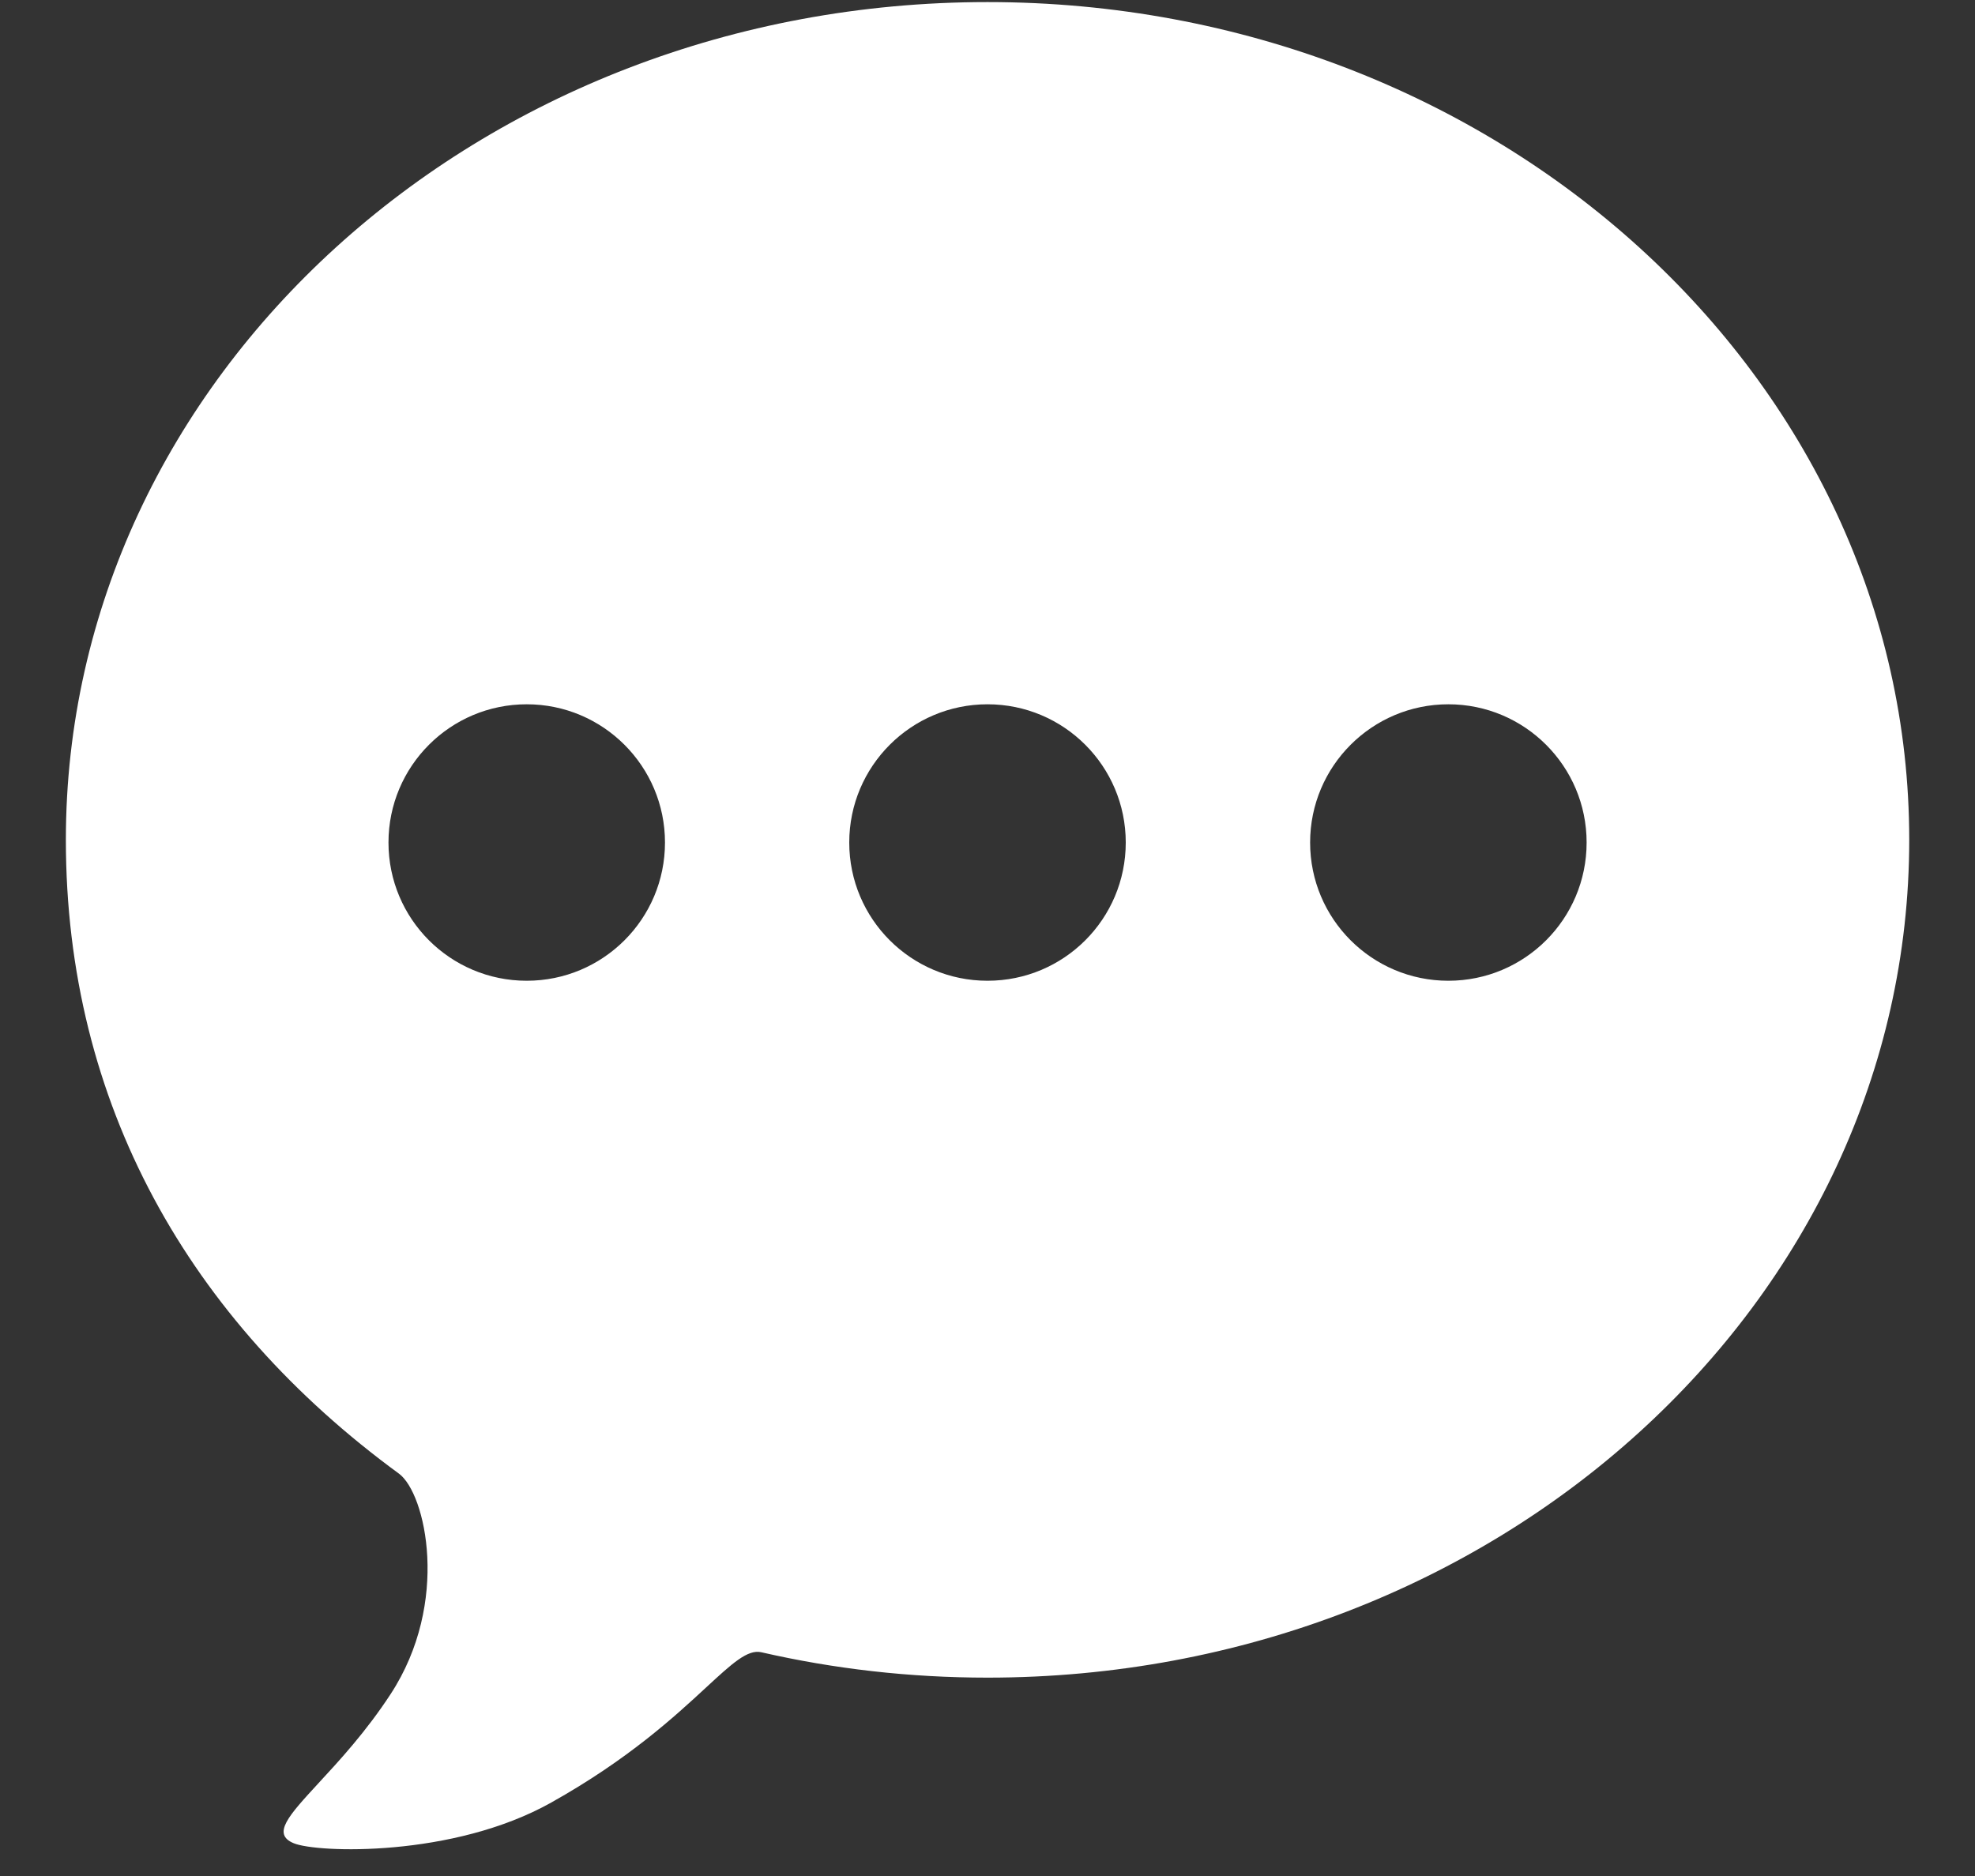 <svg width="20" height="19" viewBox="0 0 20 19" fill="none" xmlns="http://www.w3.org/2000/svg">
<rect x="0" y="0" width="20" height="19" fill="#333333" stroke="none"/>
<path fill-rule="evenodd" clip-rule="evenodd" d="M10 0.021C15.155 0.021 19.334 3.82 19.334 8.506C19.334 13.192 15.155 16.991 10 16.991C9.21 16.991 8.443 16.902 7.71 16.734C7.571 16.702 7.414 16.847 7.151 17.09C6.833 17.384 6.361 17.82 5.582 18.256C4.587 18.815 3.208 18.766 2.974 18.668C2.75 18.575 2.923 18.388 3.226 18.059C3.436 17.832 3.708 17.537 3.956 17.157C4.562 16.229 4.311 15.124 4.04 14.925C1.915 13.37 0.667 11.179 0.667 8.506C0.667 3.82 4.846 0.021 10 0.021ZM5.334 9.933C6.107 9.933 6.734 9.307 6.734 8.533C6.734 7.76 6.107 7.133 5.334 7.133C4.56 7.133 3.934 7.76 3.934 8.533C3.934 9.307 4.56 9.933 5.334 9.933ZM10 9.933C10.774 9.933 11.4 9.307 11.4 8.533C11.4 7.76 10.774 7.133 10 7.133C9.227 7.133 8.6 7.76 8.6 8.533C8.6 9.307 9.227 9.933 10 9.933ZM16.067 8.533C16.067 9.307 15.44 9.933 14.667 9.933C13.894 9.933 13.267 9.307 13.267 8.533C13.267 7.76 13.894 7.133 14.667 7.133C15.44 7.133 16.067 7.76 16.067 8.533Z" fill="white"/>
</svg>
